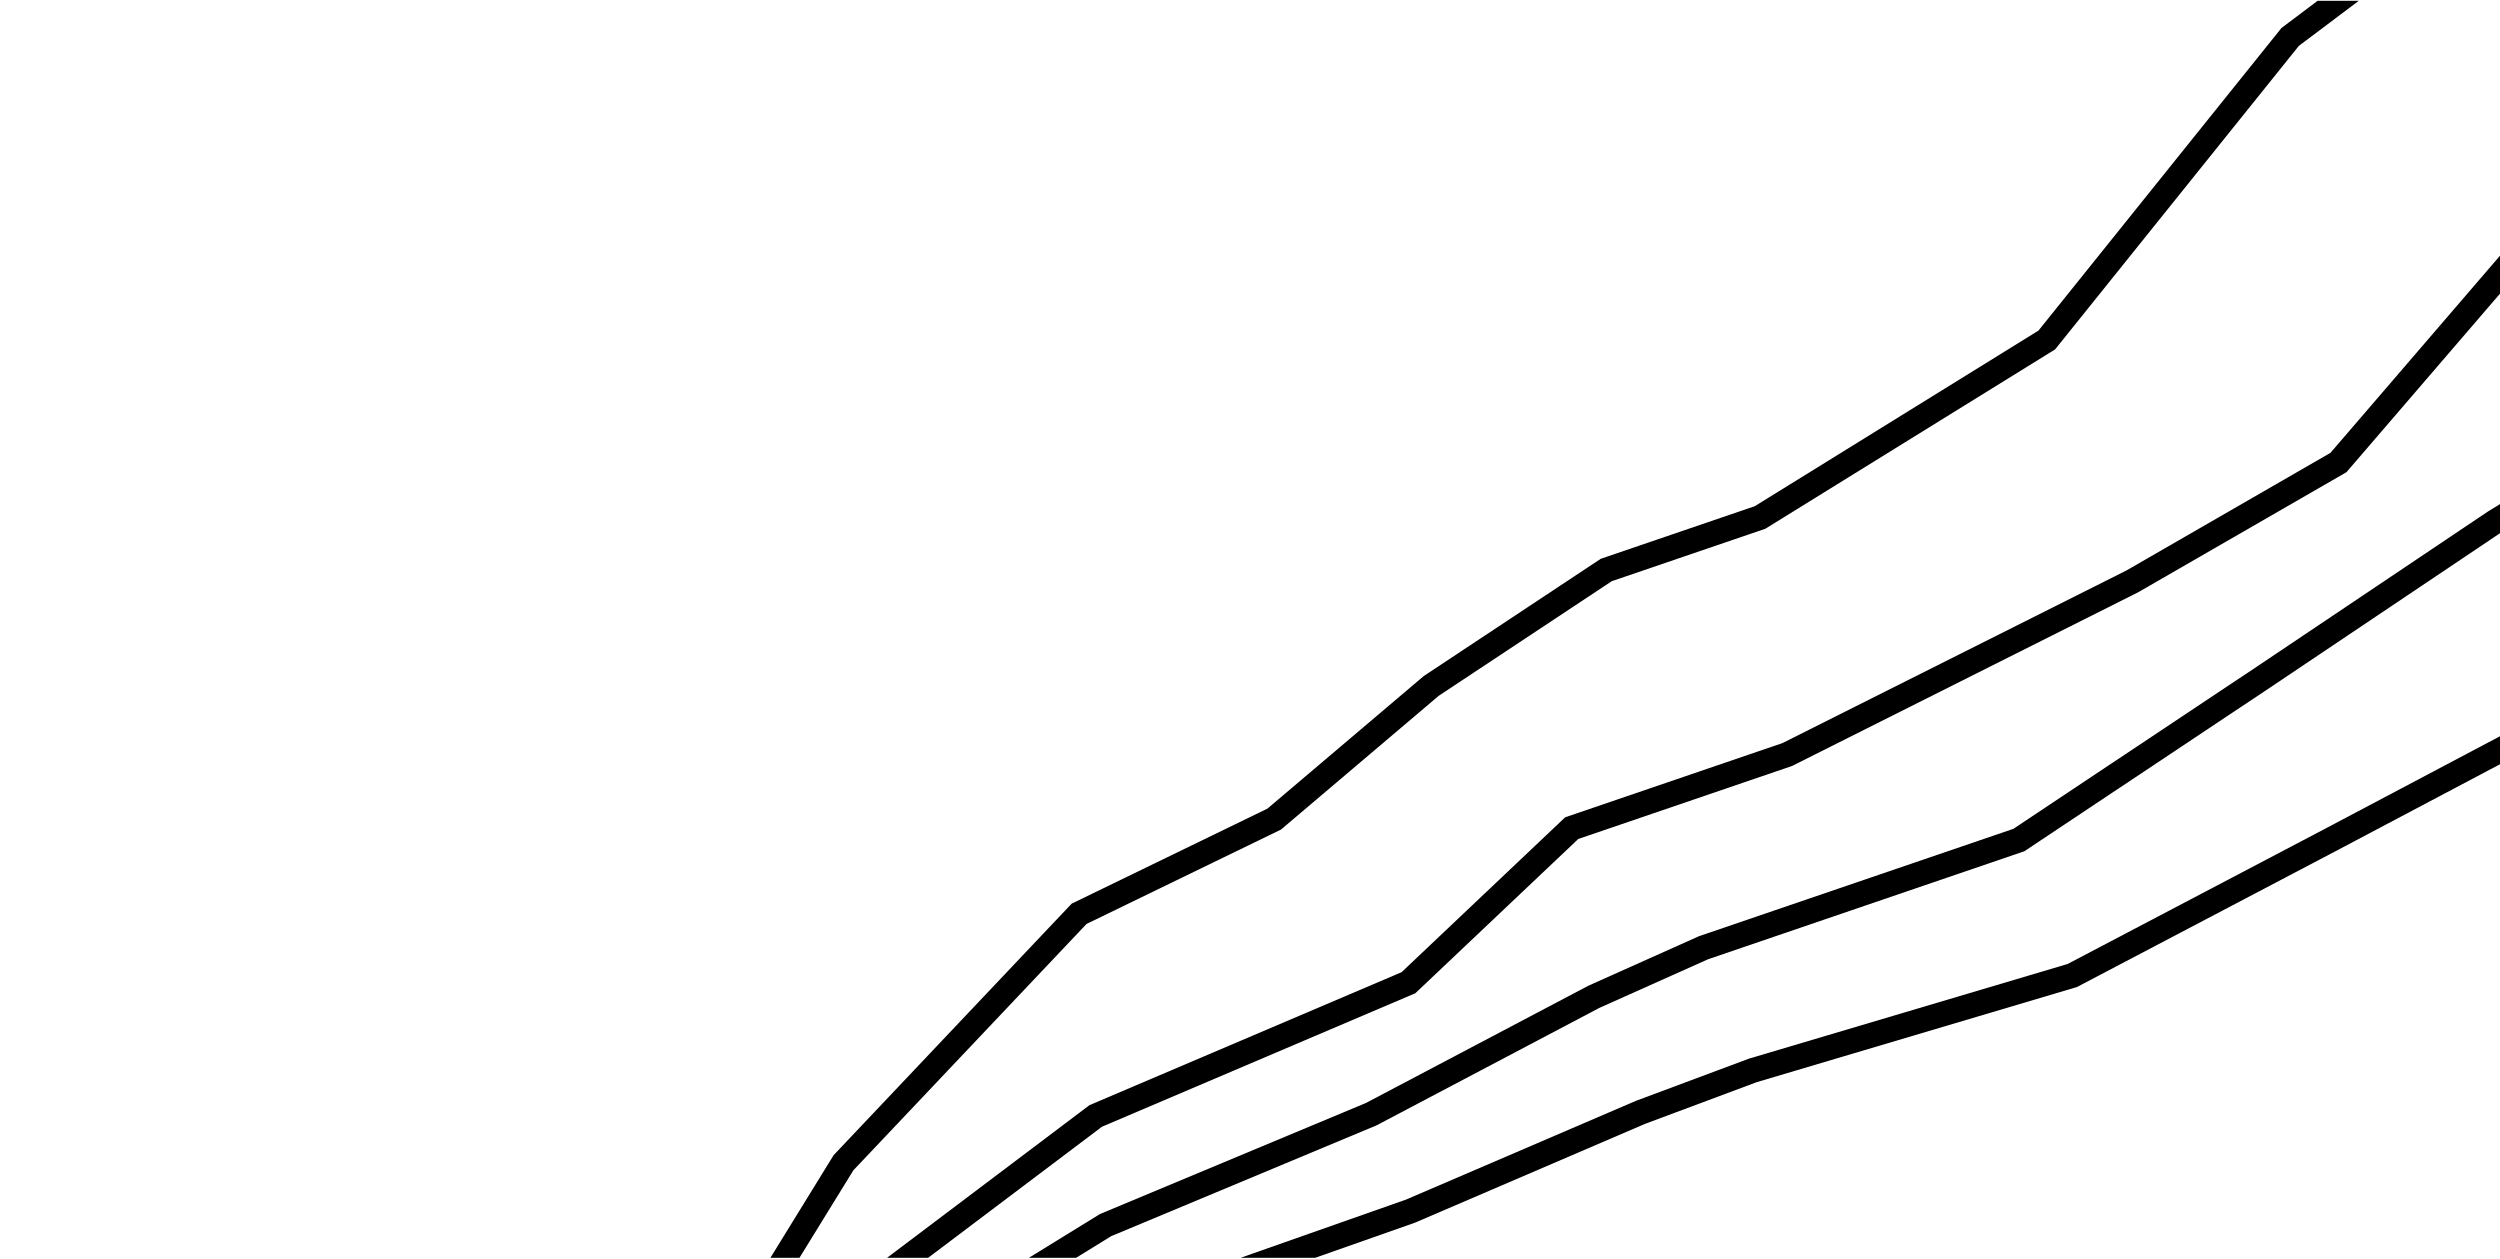 <svg width="2000" height="1007" viewBox="0 0 2000 1007" fill="none" xmlns="http://www.w3.org/2000/svg">
<g clip-path="url(#clip0_14180_2180)">
<path d="M280.337 1360.66L522.968 1176.72L674.79 930.193L863.264 731.052L1019.34 655.29L1145 548.733L1285.01 455.991L1408.06 413.972L1637.43 271.998L1832.13 29.549L2005.25 -100.706L2132.72 -376.352L2286.32 -511.169L2368.79 -842.582L2415.39 -963.325" stroke="#96ECFF" style="stroke:#96ECFF;stroke:color(display-p3 0.588 0.924 0.999);stroke-opacity:1;" stroke-width="19.798" stroke-linecap="round"/>
<path d="M259.858 1367.66L520.053 1236.9L694.697 1096.98L884.494 980.065L1097.04 891.312L1275.03 797.479L1362.78 758.197L1615.07 672.044L1811.13 541.444L1995.76 417.499L2207.88 287.371L2331.29 168.254L2495.39 84.979L2618.95 -27.29L2675.34 -118.417" stroke="#8B78FE" style="stroke:#8B78FE;stroke:color(display-p3 0.543 0.47 0.994);stroke-opacity:1;" stroke-width="19.798" stroke-linecap="round"/>
<path d="M259.74 1367.28L527.858 1256.75L713.486 1142.46L911.402 1045.27L1128.46 968.88L1312.34 889.901L1402.25 856.332L1657.8 780.418L1863.32 672.469L2056.95 570.077L2278.09 461.876L2411.46 365.539L2580.64 295.213L2713.42 204.137L2778.35 131.891" stroke="#3F328D" style="stroke:#3F328D;stroke:color(display-p3 0.248 0.195 0.554);stroke-opacity:1;" stroke-width="19.798" stroke-linecap="round"/>
<path d="M259.844 1367.63L511.956 1213.2L671.622 1047.31L876.553 892.759L1126.76 786.172L1257.37 662.511L1429.8 603.629L1705.86 465.087L1870.77 370.011L2029.51 185.43L2187.27 43.463L2284.84 -144.895L2440.9 -233.424L2605.98 -321.511" stroke="#D0C7FF" style="stroke:#D0C7FF;stroke:color(display-p3 0.814 0.781 1);stroke-opacity:1;" stroke-width="19.798" stroke-linecap="round"/>
<path d="M832.84 1654.13L3450.54 760.196" stroke="#3F328D" style="stroke:#3F328D;stroke:color(display-p3 0.248 0.195 0.554);stroke-opacity:1;" stroke-width="3.606" stroke-dasharray="39.67 39.67"/>
<rect x="4452.52" y="2235.3" width="4452.51" height="2234.64" transform="rotate(-180 4452.52 2235.3)" fill="url(#paint0_radial_14180_2180)" style=""/>
<rect x="4452.52" y="2235.3" width="4452.51" height="2234.64" transform="rotate(-180 4452.52 2235.3)" fill="url(#paint1_radial_14180_2180)" style=""/>
</g>
<defs>
<radialGradient id="paint0_radial_14180_2180" cx="0" cy="0" r="1" gradientUnits="userSpaceOnUse" gradientTransform="translate(7081.01 2025.8) rotate(91.929) scale(1327.57 4174.65)">
<stop stop-color="#0C221B" style="stop-color:#0C221B;stop-color:color(display-p3 0.047 0.133 0.106);stop-opacity:1;"/>
<stop offset="1" stop-color="#0C221B" stop-opacity="0" style="stop-color:none;stop-opacity:0;"/>
</radialGradient>
<radialGradient id="paint1_radial_14180_2180" cx="0" cy="0" r="1" gradientUnits="userSpaceOnUse" gradientTransform="translate(3399.44 3888.93) rotate(7.155) scale(2646.31 5272.77)">
<stop stop-color="#0C221B" style="stop-color:#0C221B;stop-color:color(display-p3 0.047 0.133 0.106);stop-opacity:1;"/>
<stop offset="1" stop-color="#0C221B" stop-opacity="0" style="stop-color:none;stop-opacity:0;"/>
</radialGradient>
<clipPath id="clip0_14180_2180">
<rect width="2000" height="1005.59" fill="white" style="fill:white;fill-opacity:1;" transform="translate(0 0.664)"/>
</clipPath>
</defs>
</svg>
